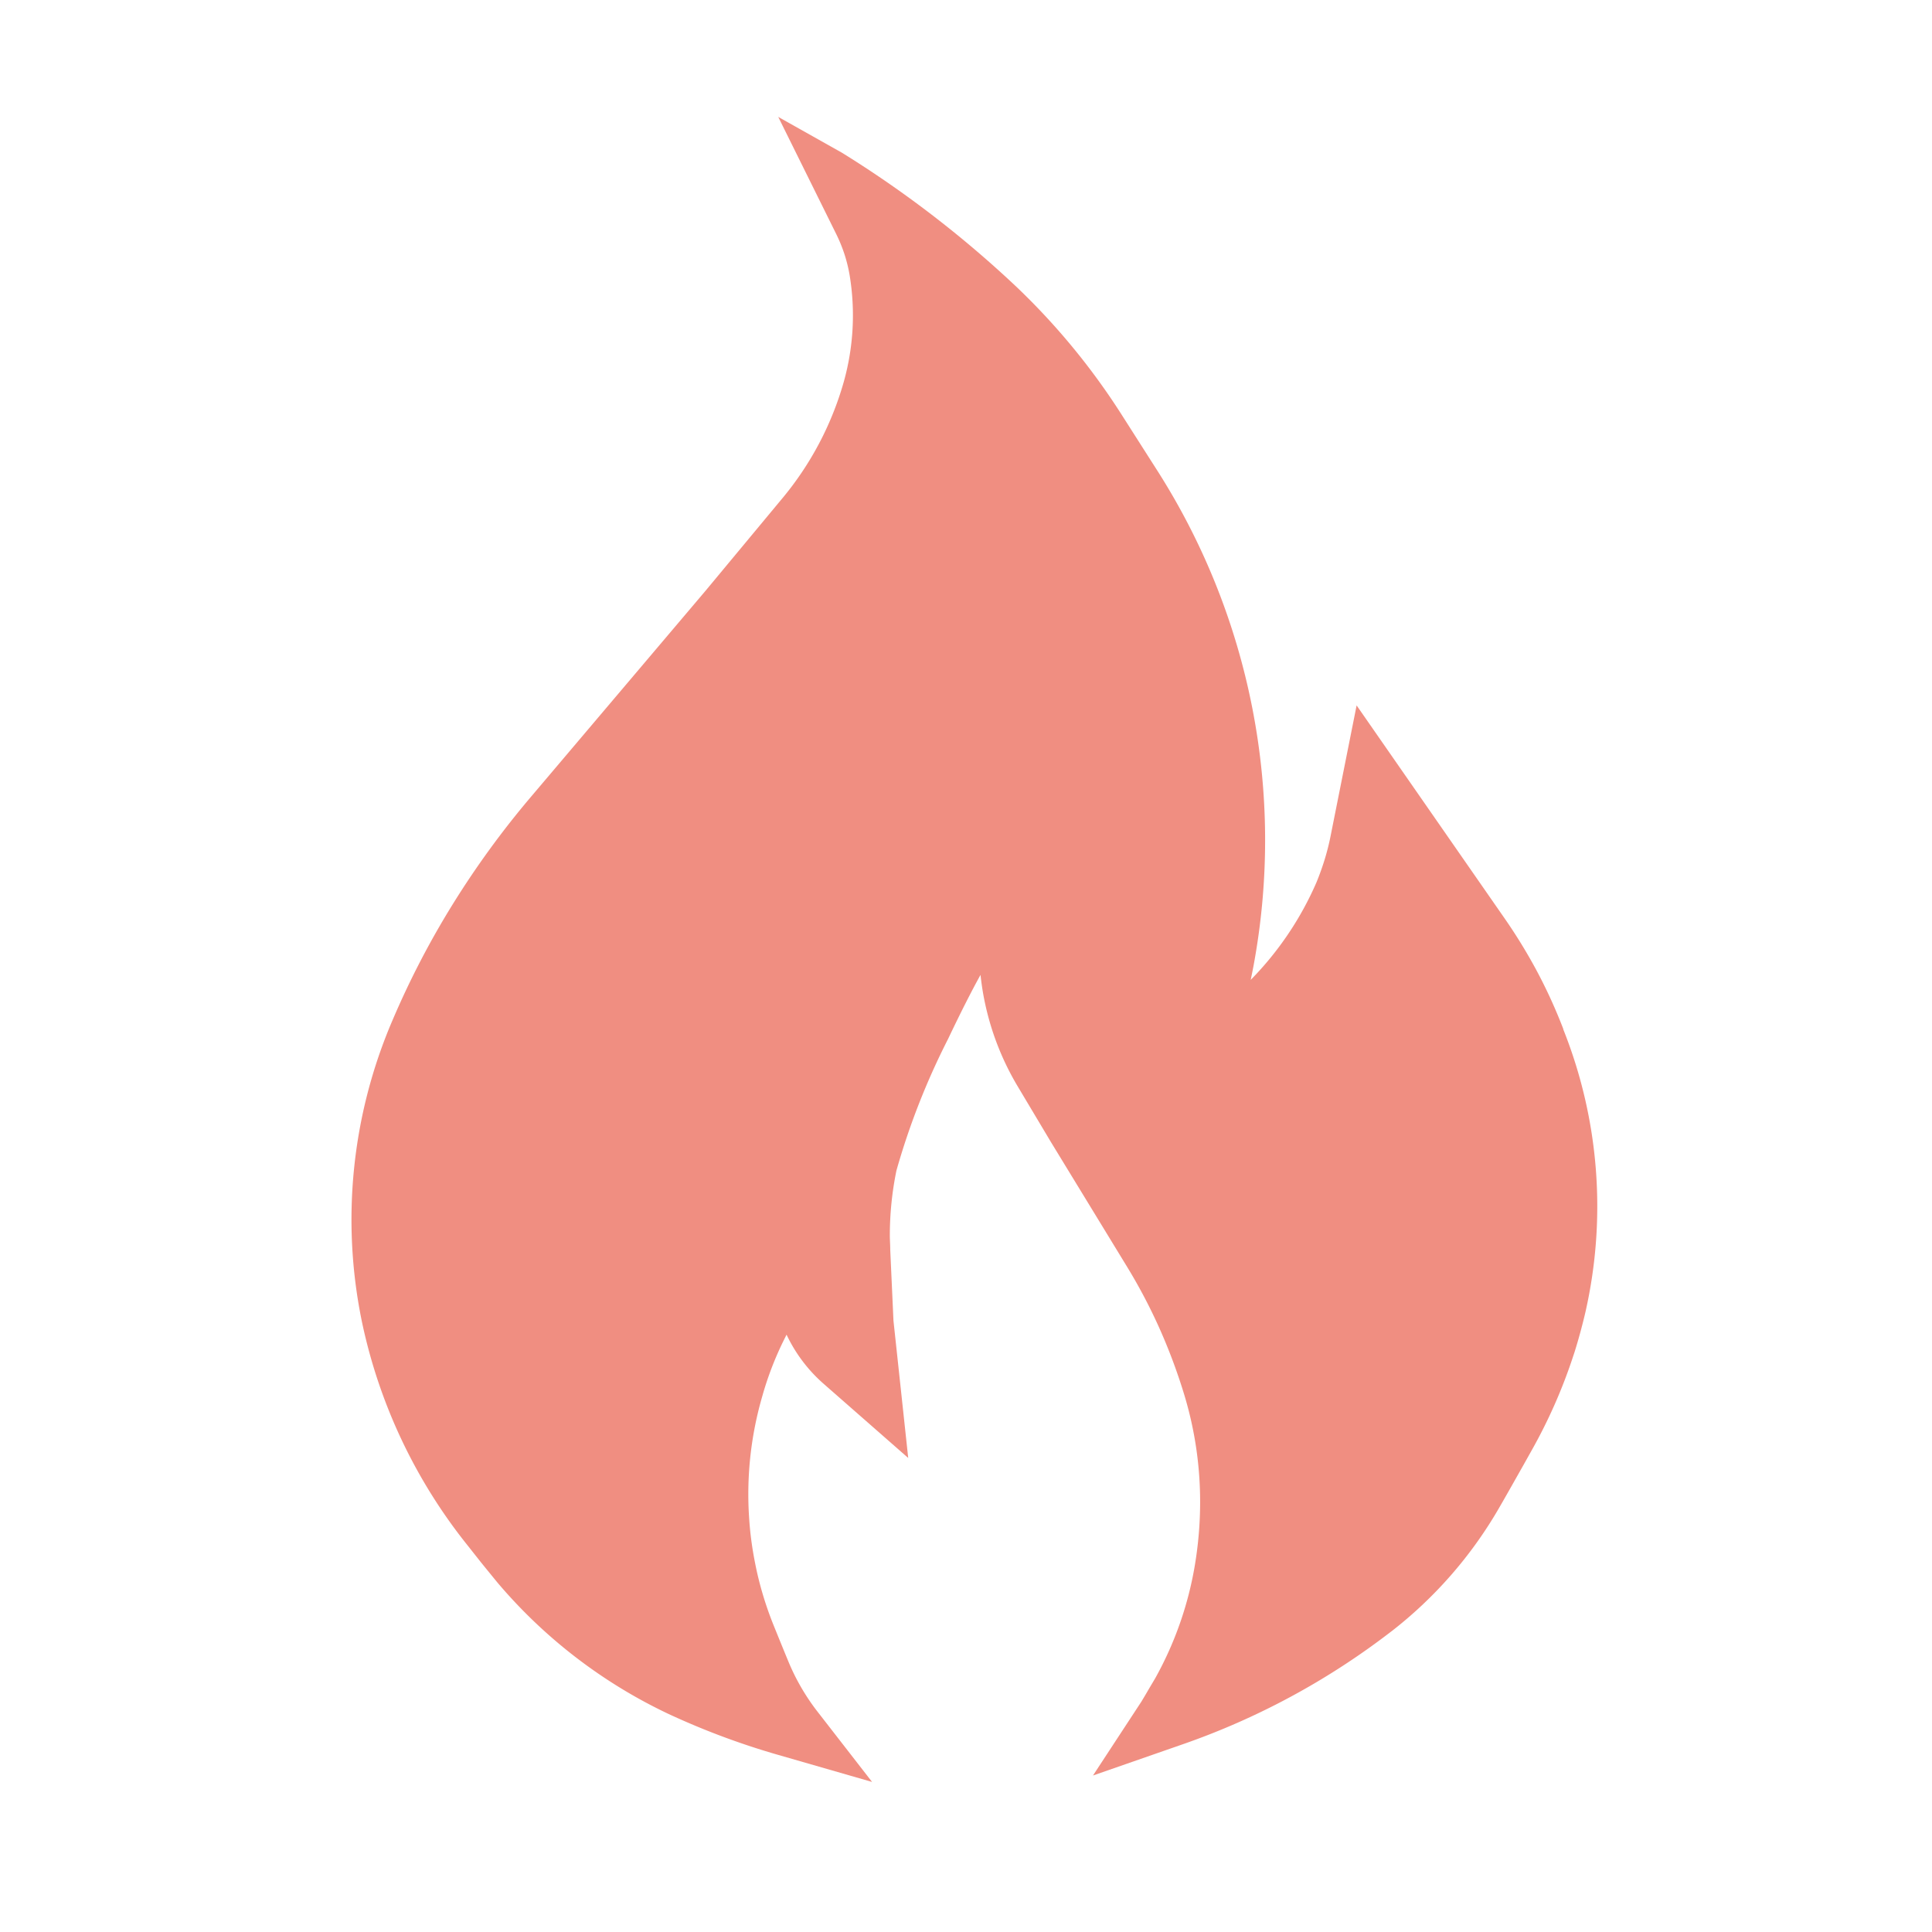 <svg height="33" viewBox="0 0 33 33" width="33" xmlns="http://www.w3.org/2000/svg" xmlns:xlink="http://www.w3.org/1999/xlink"><clipPath id="a"><path d="m-2971 326h33v33h-33z"/></clipPath><g clip-path="url(#a)" transform="translate(2971 -326)"><path d="m277.876 1094.7-.034-.086a8.782 8.782 0 0 0 -.43-.927 9.1 9.1 0 0 0 -.542-.882l-2.526-3.635-.443 2.223c-.026.132-.06.269-.1.4s-.091.274-.143.4a5.5 5.5 0 0 1 -1.123 1.665c.017-.08.033-.16.048-.239a11.739 11.739 0 0 0 -1.676-8.511l-.574-.9a11.7 11.7 0 0 0 -1.825-2.212 18.677 18.677 0 0 0 -2.956-2.267l-1.087-.611.99 2a2.642 2.642 0 0 1 .143.351 2.545 2.545 0 0 1 .088.363 4.206 4.206 0 0 1 -.1 1.805 5.412 5.412 0 0 1 -1.063 2.01l-1.3 1.565-2.974 3.51a15.327 15.327 0 0 0 -1.34 1.838 14.648 14.648 0 0 0 -1.031 1.984 8.625 8.625 0 0 0 -.53 5.125 9.1 9.1 0 0 0 1.812 3.85l.218.276c.1.124.2.246.294.361a8.7 8.7 0 0 0 2.924 2.243l.039.018a12.9 12.9 0 0 0 1.833.68l1.6.461-.948-1.221a3.727 3.727 0 0 1 -.485-.844c-.068-.165-.141-.344-.212-.519l-.03-.074a5.91 5.91 0 0 1 -.282-.886l-.008-.035c-.026-.117-.049-.234-.068-.348a5.63 5.63 0 0 1 -.066-.563 5.987 5.987 0 0 1 .211-2.055l.015-.053a5.556 5.556 0 0 1 .374-.966l.038-.076a2.582 2.582 0 0 0 .626.833l1.452 1.273-.252-2.345-.055-1.21c0-.082-.007-.167-.007-.249a5.513 5.513 0 0 1 .113-1.106 12.381 12.381 0 0 1 .882-2.247c.214-.45.4-.817.554-1.094.015.138.035.275.062.411a4.68 4.68 0 0 0 .567 1.483l.576.965 1.31 2.146a9.356 9.356 0 0 1 .543 1.035 9.778 9.778 0 0 1 .419 1.121 6.3 6.3 0 0 1 .274 1.85 6.527 6.527 0 0 1 -.068.931 6.005 6.005 0 0 1 -.7 2.074l-.1.168c-.041.071-.08.138-.118.2l-.014.024-.011.017-.819 1.25 1.532-.533a12.605 12.605 0 0 0 3.553-1.92l.024-.018a7.267 7.267 0 0 0 1.819-2.085c.142-.245.289-.507.432-.76l.122-.218a8.979 8.979 0 0 0 .728-1.652l.017-.051c.067-.214.126-.432.178-.651l.009-.039a8.161 8.161 0 0 0 -.383-4.823z" fill="#f08e81" transform="translate(-3222.172 -751.121)"/></g></svg>
